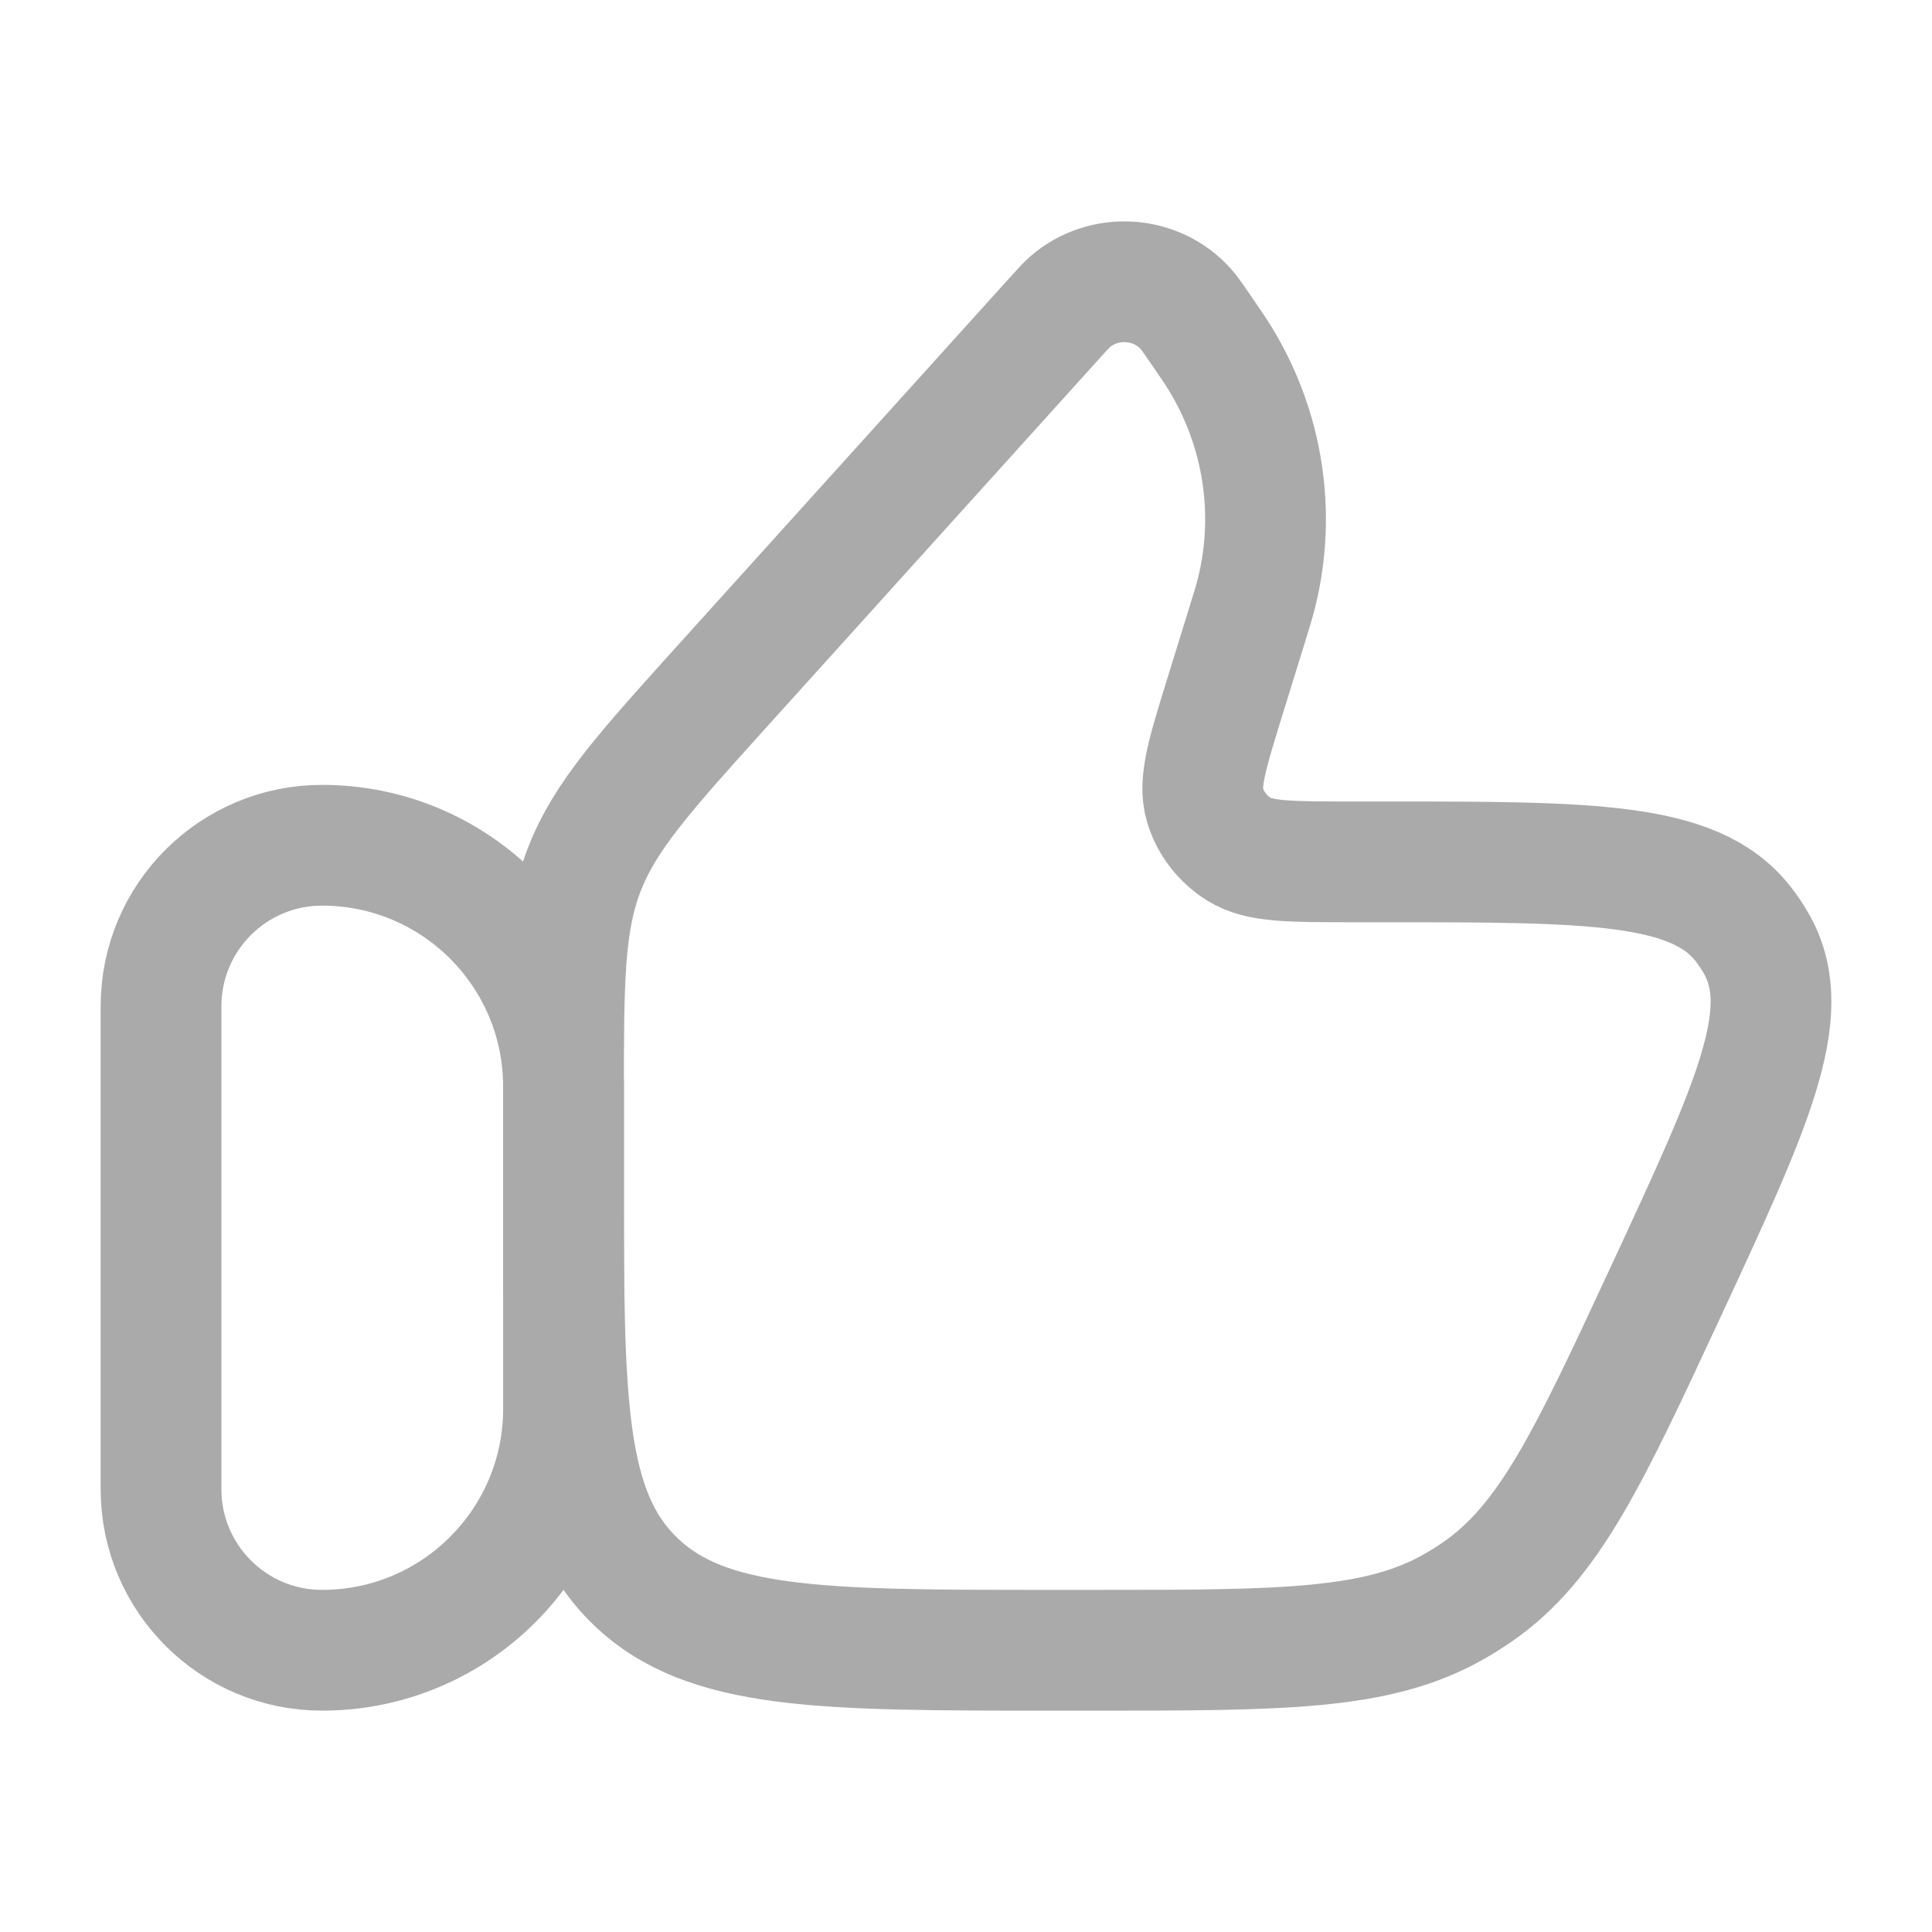 <svg width="40" height="40" viewBox="0 0 40 40" fill="none" xmlns="http://www.w3.org/2000/svg">
<path d="M3.334 20.833C3.334 18.992 4.826 17.5 6.667 17.5C9.429 17.5 11.667 19.738 11.667 22.5V29.167C11.667 31.928 9.429 34.167 6.667 34.167C4.826 34.167 3.334 32.674 3.334 30.833V20.833Z" stroke="#AAAAAA" stroke-width="2.5" stroke-linecap="round" stroke-linejoin="round"/>
<path d="M25.798 13.01L25.354 14.444C24.991 15.618 24.809 16.206 24.949 16.67C25.062 17.045 25.31 17.368 25.649 17.581C26.067 17.844 26.7 17.844 27.965 17.844H28.639C32.922 17.844 35.064 17.844 36.076 19.112C36.191 19.257 36.294 19.411 36.383 19.573C37.161 20.987 36.276 22.892 34.507 26.702C32.883 30.198 32.071 31.946 30.564 32.975C30.418 33.075 30.268 33.169 30.114 33.257C28.527 34.167 26.561 34.167 22.628 34.167H21.775C17.01 34.167 14.627 34.167 13.147 32.732C11.667 31.298 11.667 28.99 11.667 24.373V22.75C11.667 20.324 11.667 19.111 12.098 18.001C12.528 16.891 13.353 15.978 15.002 14.152L21.82 6.601C21.991 6.411 22.077 6.317 22.152 6.251C22.856 5.639 23.942 5.708 24.558 6.404C24.624 6.478 24.696 6.583 24.84 6.792C25.065 7.12 25.178 7.284 25.276 7.446C26.155 8.898 26.421 10.624 26.018 12.262C25.973 12.445 25.915 12.633 25.798 13.01Z" stroke="#AAAAAA" stroke-width="2.5" stroke-linecap="round" stroke-linejoin="round"/>
</svg>
